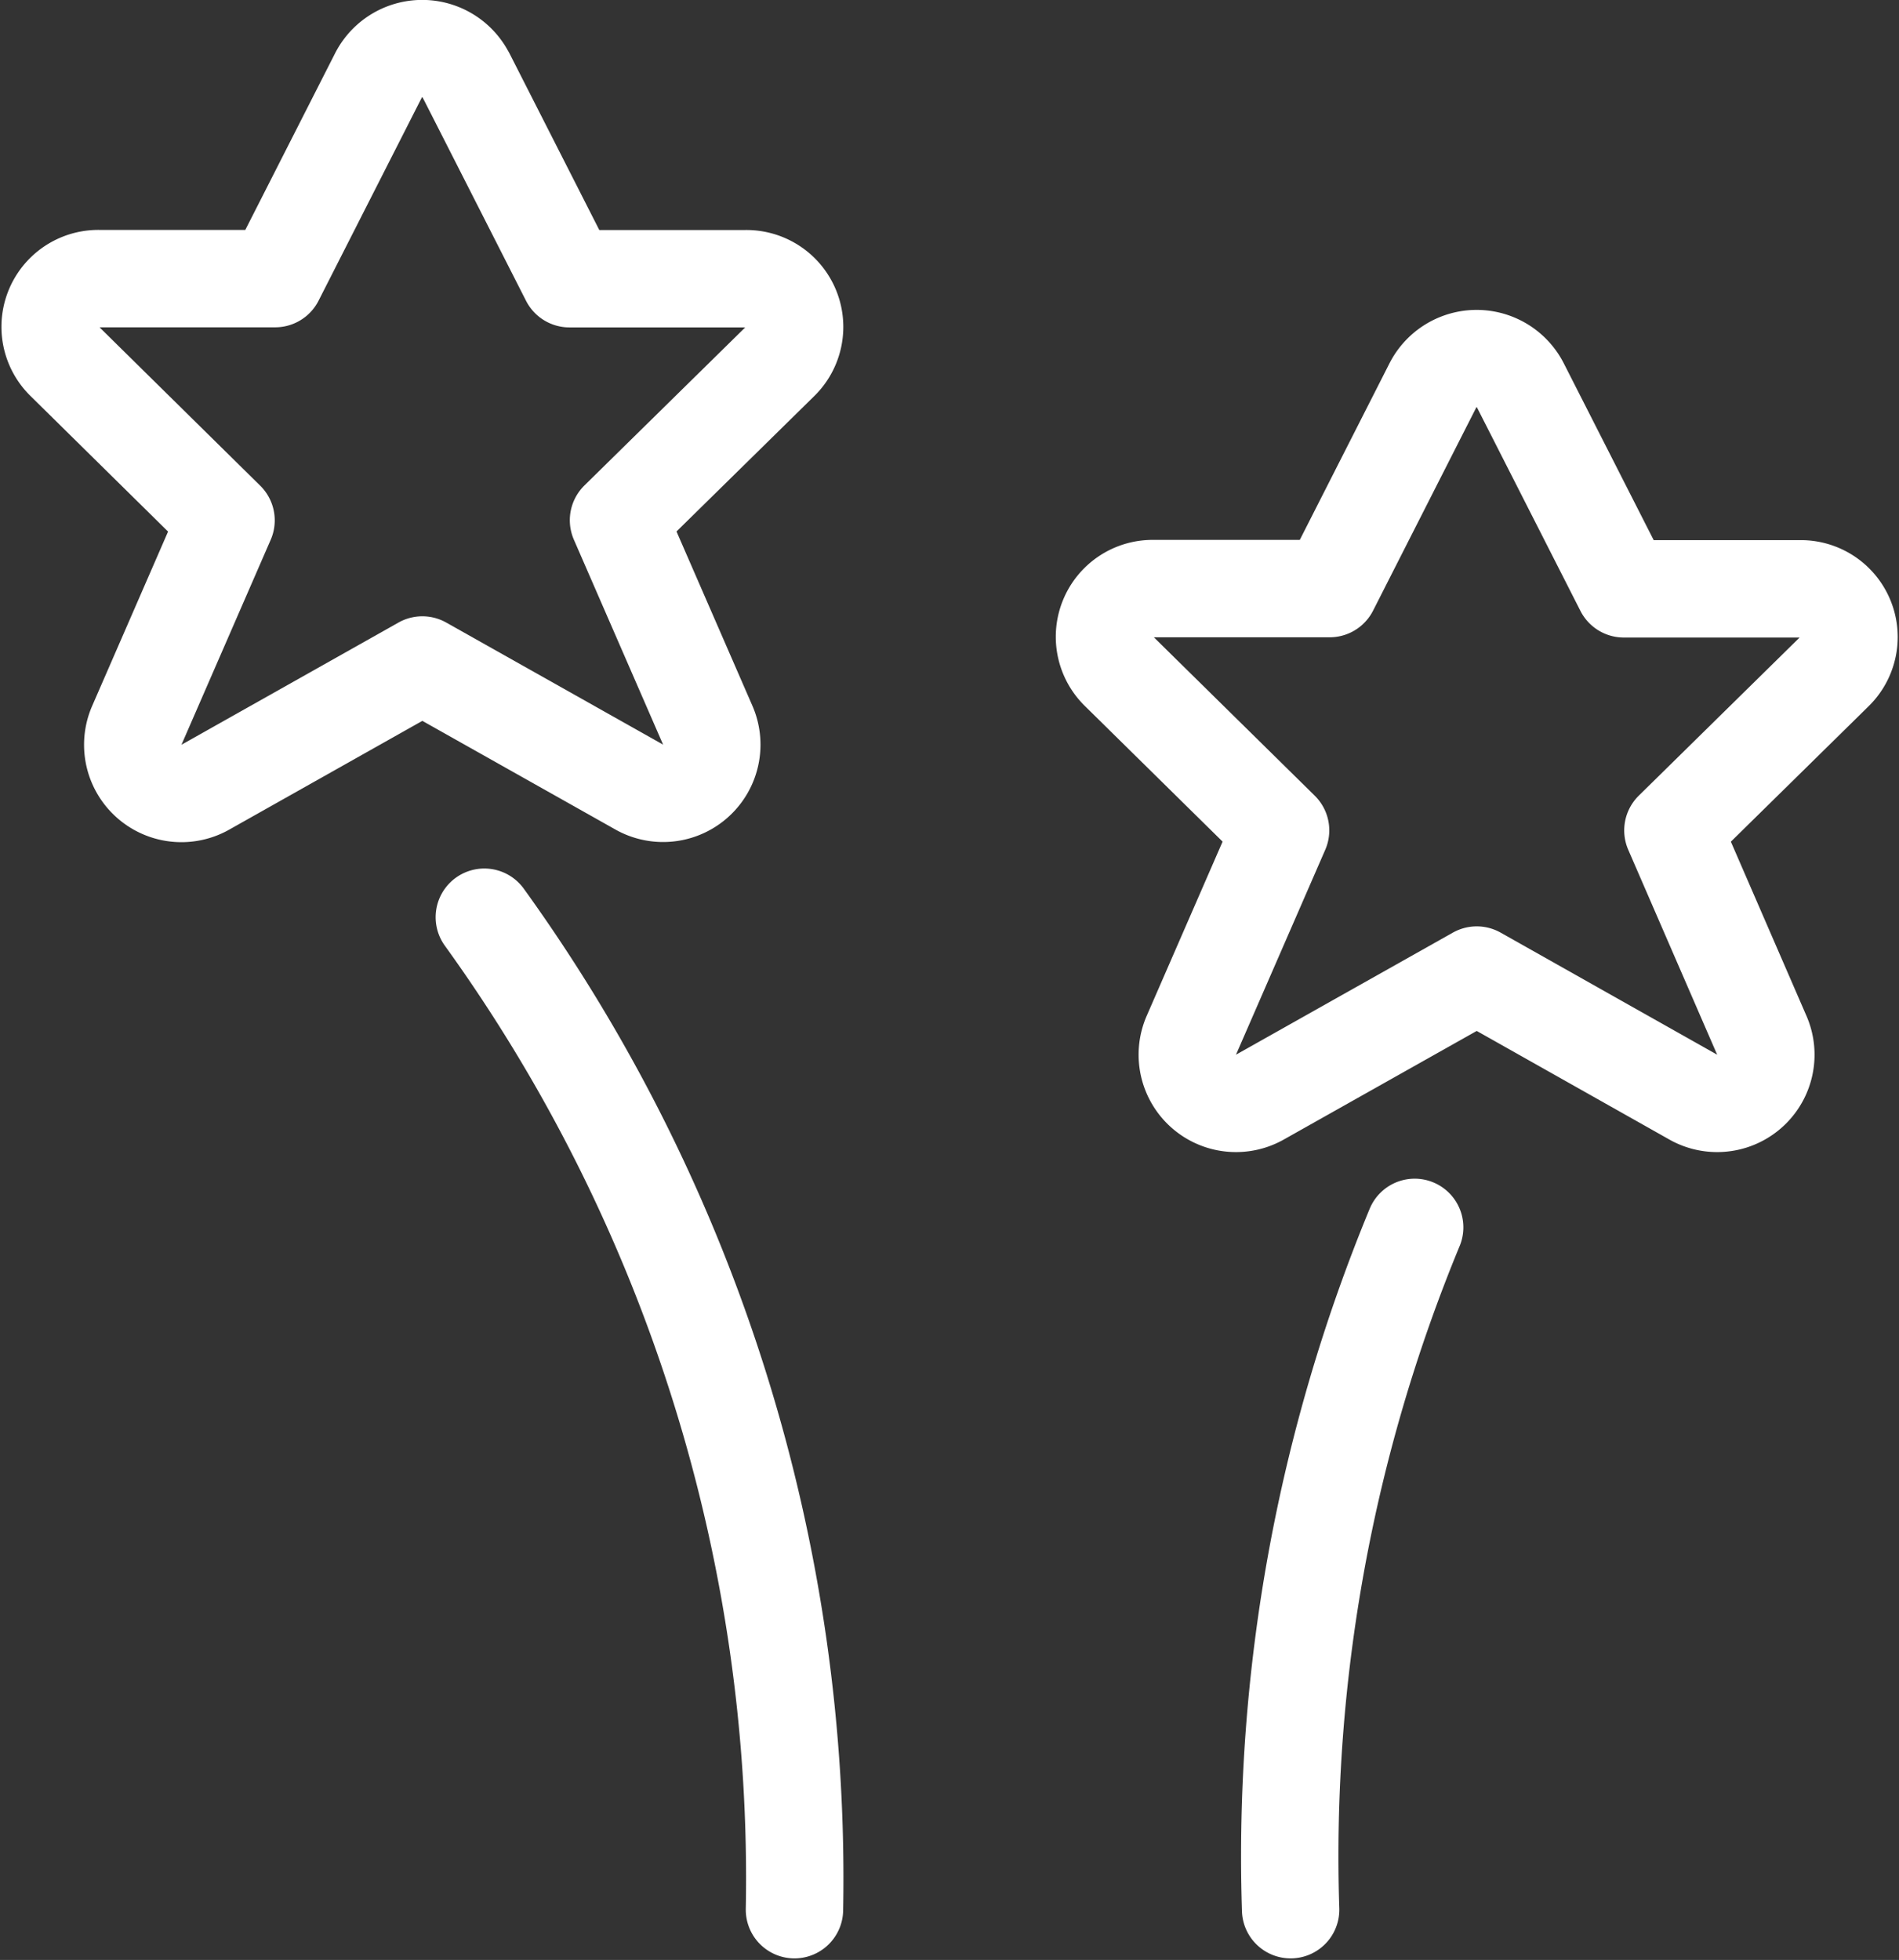 <svg xmlns="http://www.w3.org/2000/svg" width="39.005" height="40.252" viewBox="0 0 39.005 40.252">
  <rect x="0" y="0" width="39.005" height="40.252" fill="#333333" stroke="none"/>
  <g id="Gruppe_30" data-name="Gruppe 30" transform="translate(0.03 0.251)">
    <path id="Pfad_58" data-name="Pfad 58" d="M9.544,1.3l2.122,4.173h3.613a.99.99,0,0,1,.712,1.7l-3.317,3.26,1.838,4.221a1,1,0,0,1-1.425,1.252l-4.442-2.5L4.2,15.909a1,1,0,0,1-1.425-1.252l1.838-4.221L1.3,7.171a.99.99,0,0,1,.712-1.7H5.622L7.742,1.3a1.009,1.009,0,0,1,1.8,0Z" transform="translate(0 0)" fill="none" stroke="#fff" stroke-linecap="round" stroke-linejoin="round" stroke-width="2"/>
    <path id="Pfad_59" data-name="Pfad 59" d="M22.294,5.052l2.122,4.173h3.613a.99.99,0,0,1,.712,1.7l-3.317,3.261,1.831,4.219a1,1,0,0,1-1.425,1.252l-4.435-2.5-4.442,2.5a1,1,0,0,1-1.425-1.252l1.838-4.219-3.317-3.266a.99.99,0,0,1,.712-1.7h3.613l2.12-4.173a1.009,1.009,0,0,1,1.8.005Z" transform="translate(8.907 2.617)" fill="none" stroke="#fff" stroke-linecap="round" stroke-linejoin="round" stroke-width="2"/>
    <path id="Pfad_60" data-name="Pfad 60" d="M6.25,11.25a33.732,33.732,0,0,1,6.37,20.383" transform="translate(3.668 7.336)" fill="none" stroke="#fff" stroke-linecap="round" stroke-linejoin="round" stroke-width="2"/>
    <path id="Pfad_61" data-name="Pfad 61" d="M16.007,29.013A33.8,33.8,0,0,1,18.555,15" transform="translate(10.472 9.956)" fill="none" stroke="#fff" stroke-linecap="round" stroke-linejoin="round" stroke-width="2"/>
  </g>
</svg>
